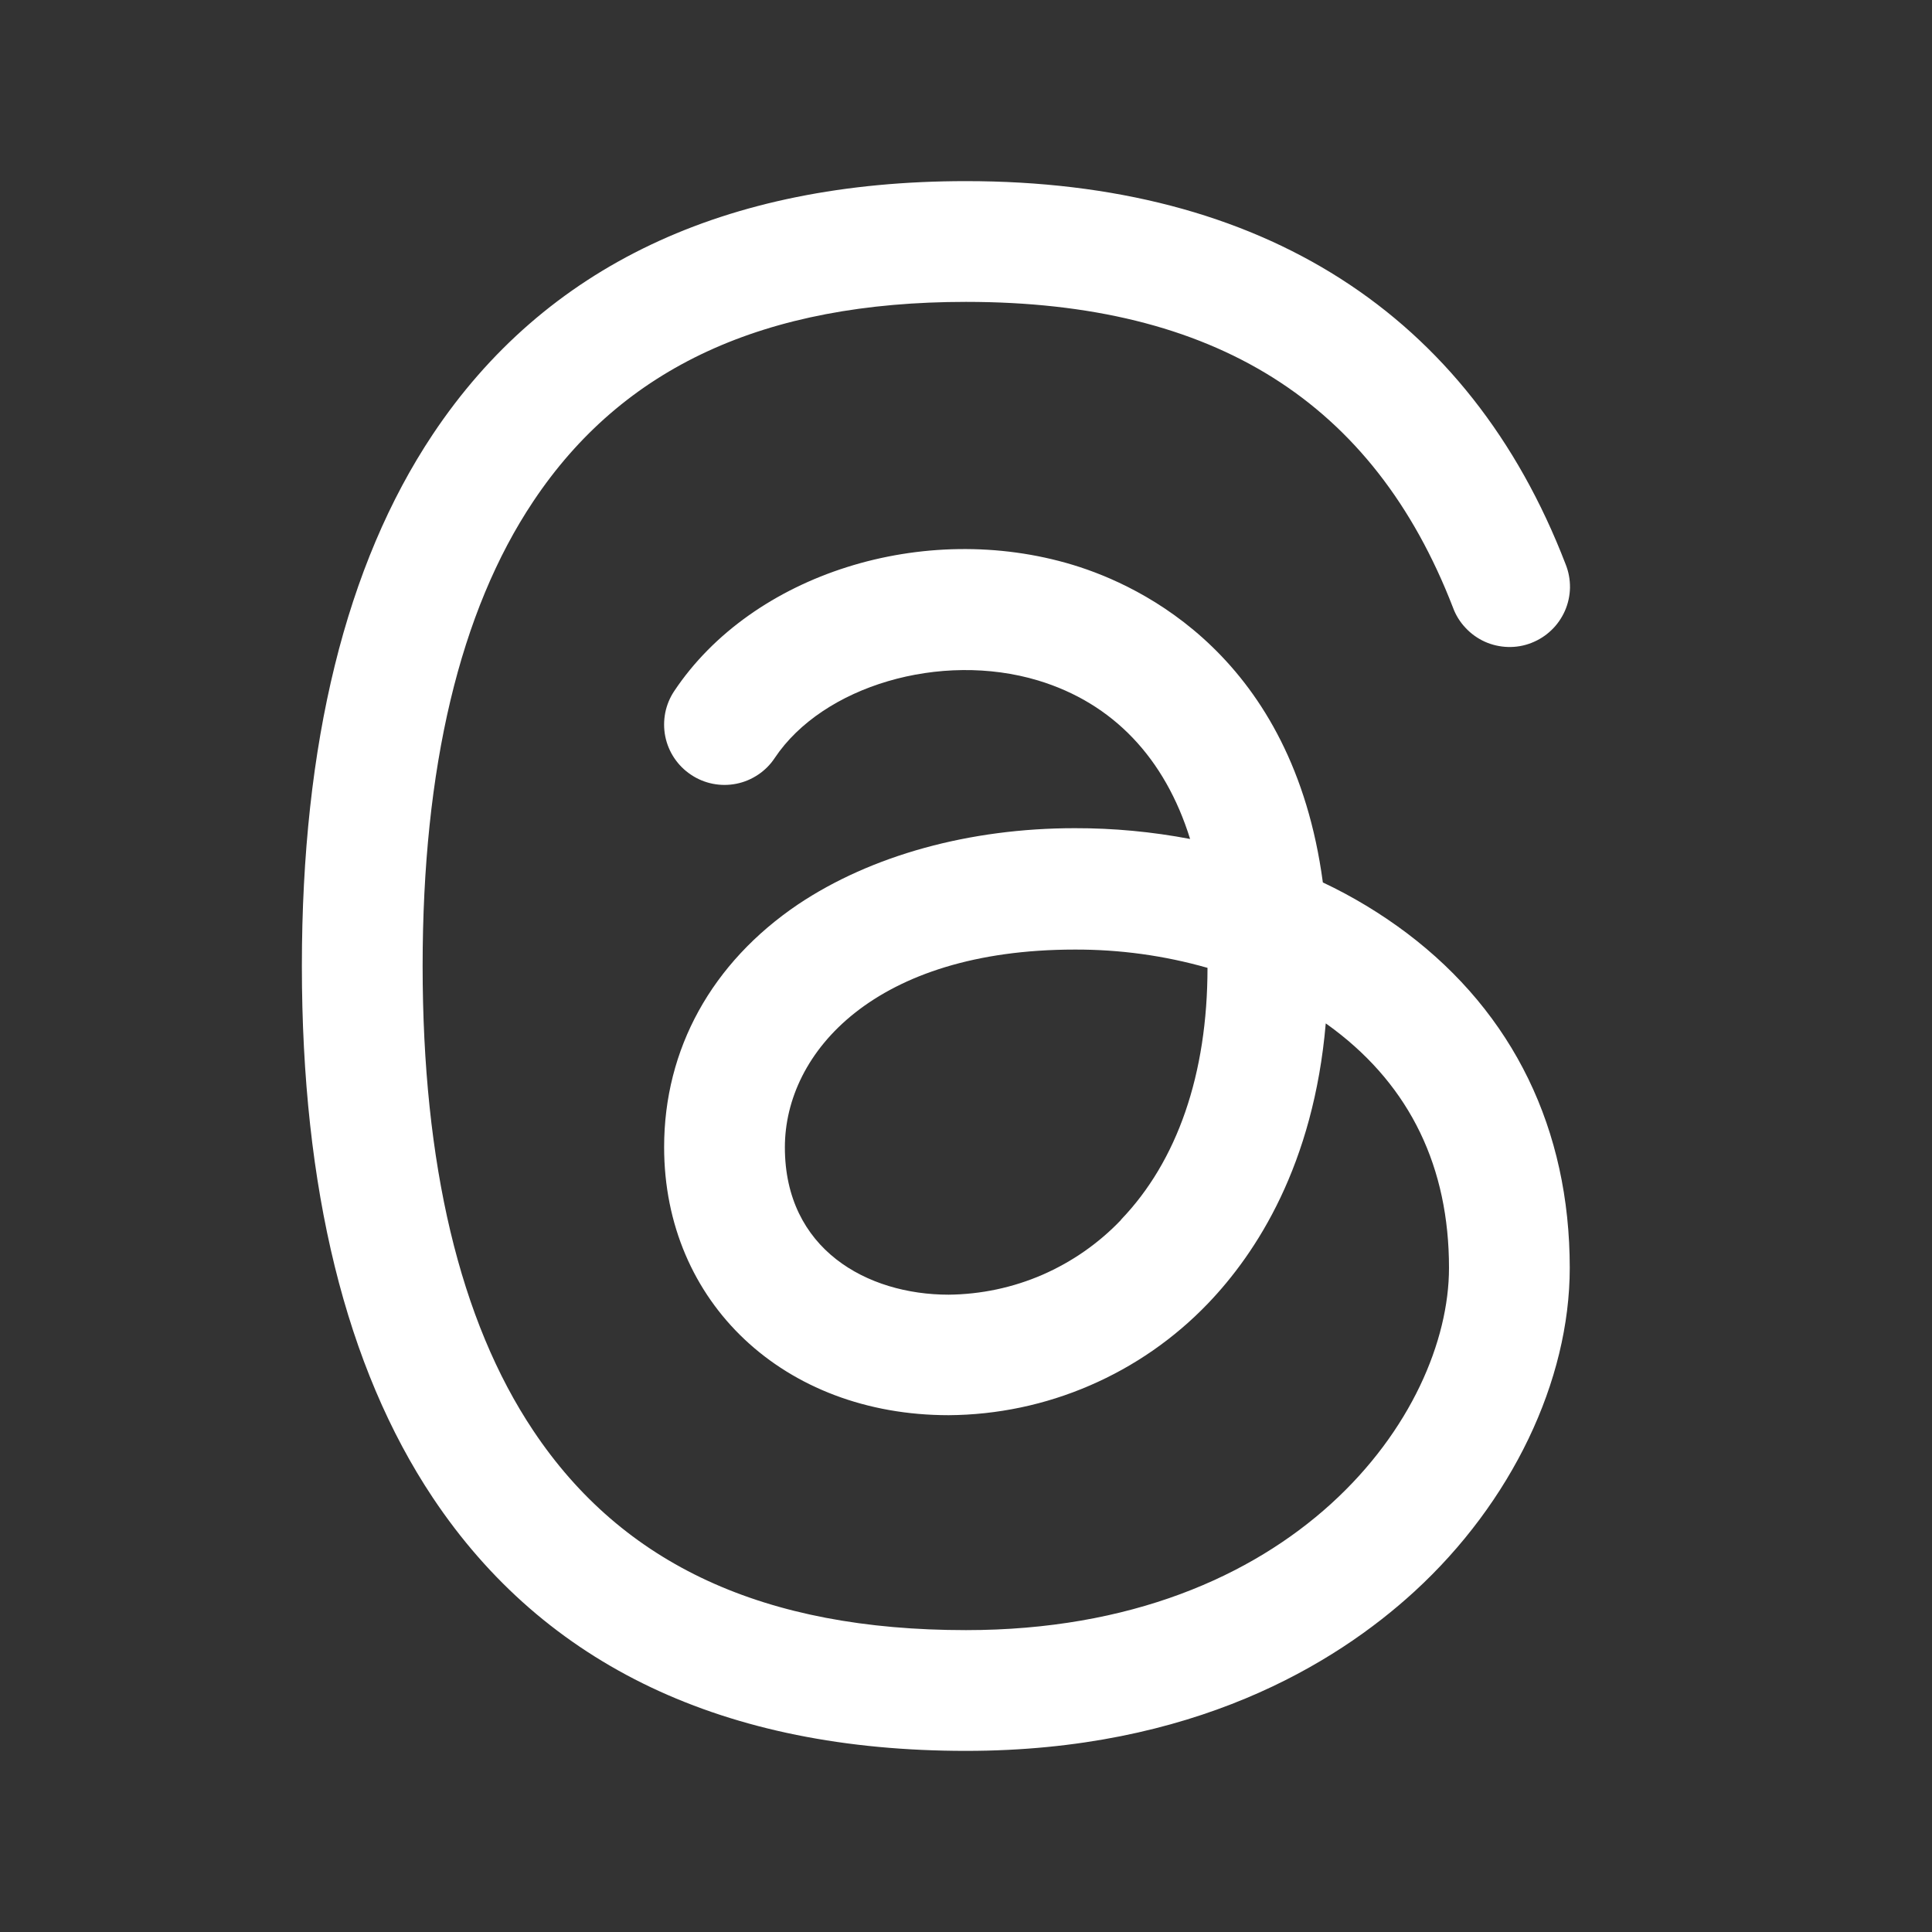 <svg width="24" height="24" viewBox="0 0 24 24" fill="none" xmlns="http://www.w3.org/2000/svg">
<rect x="0" y="0" width="24" height="24" fill="#333333" stroke="none"/>
<path d="M17.477 11.592C17.151 11.347 16.802 11.136 16.433 10.962C16.058 8.16 14.183 7.277 13.33 7.018C11.476 6.456 9.345 7.13 8.376 8.584C8.321 8.666 8.283 8.758 8.264 8.854C8.245 8.951 8.245 9.051 8.264 9.147C8.303 9.342 8.418 9.514 8.584 9.624C8.749 9.735 8.952 9.775 9.147 9.736C9.244 9.717 9.336 9.678 9.418 9.623C9.499 9.569 9.57 9.498 9.624 9.416C10.222 8.52 11.687 8.089 12.895 8.453C13.828 8.735 14.472 9.419 14.784 10.422C14.312 10.332 13.832 10.287 13.351 10.288C12.046 10.288 10.824 10.625 9.913 11.235C8.841 11.96 8.25 13.031 8.25 14.25C8.25 16.179 9.737 17.58 11.785 17.58C12.388 17.576 12.983 17.451 13.536 17.212C14.089 16.974 14.589 16.627 15.006 16.192C15.609 15.563 16.318 14.47 16.469 12.713C16.505 12.738 16.538 12.763 16.572 12.788C17.52 13.505 18 14.501 18 15.75C18 17.565 16.093 20.25 12 20.25C9.494 20.25 7.736 19.439 6.624 17.771C5.712 16.406 5.25 14.462 5.25 12C5.25 9.538 5.712 7.594 6.624 6.229C7.736 4.561 9.494 3.75 12 3.75C15.087 3.75 17.062 4.992 18.05 7.549C18.084 7.642 18.137 7.727 18.205 7.799C18.273 7.872 18.354 7.93 18.444 7.971C18.535 8.012 18.633 8.034 18.732 8.037C18.831 8.04 18.93 8.023 19.022 7.987C19.115 7.951 19.199 7.898 19.271 7.829C19.343 7.761 19.4 7.678 19.44 7.588C19.48 7.497 19.501 7.399 19.503 7.3C19.504 7.2 19.486 7.102 19.449 7.01C18.251 3.896 15.675 2.25 12 2.25C9 2.25 6.768 3.308 5.376 5.396C4.297 7.015 3.75 9.236 3.75 12C3.75 14.764 4.297 16.985 5.376 18.604C6.768 20.692 9 21.75 12 21.75C14.819 21.75 16.584 20.674 17.569 19.772C18.778 18.664 19.5 17.156 19.5 15.75C19.5 14.031 18.801 12.592 17.477 11.592ZM13.925 15.155C13.648 15.445 13.316 15.676 12.949 15.836C12.582 15.995 12.186 16.079 11.785 16.083C10.772 16.083 9.75 15.52 9.75 14.253C9.75 13.069 10.875 11.796 13.351 11.796C13.909 11.794 14.464 11.87 15 12.023C15 13.342 14.625 14.424 13.925 15.152V15.155Z" fill="white"/>
</svg>
